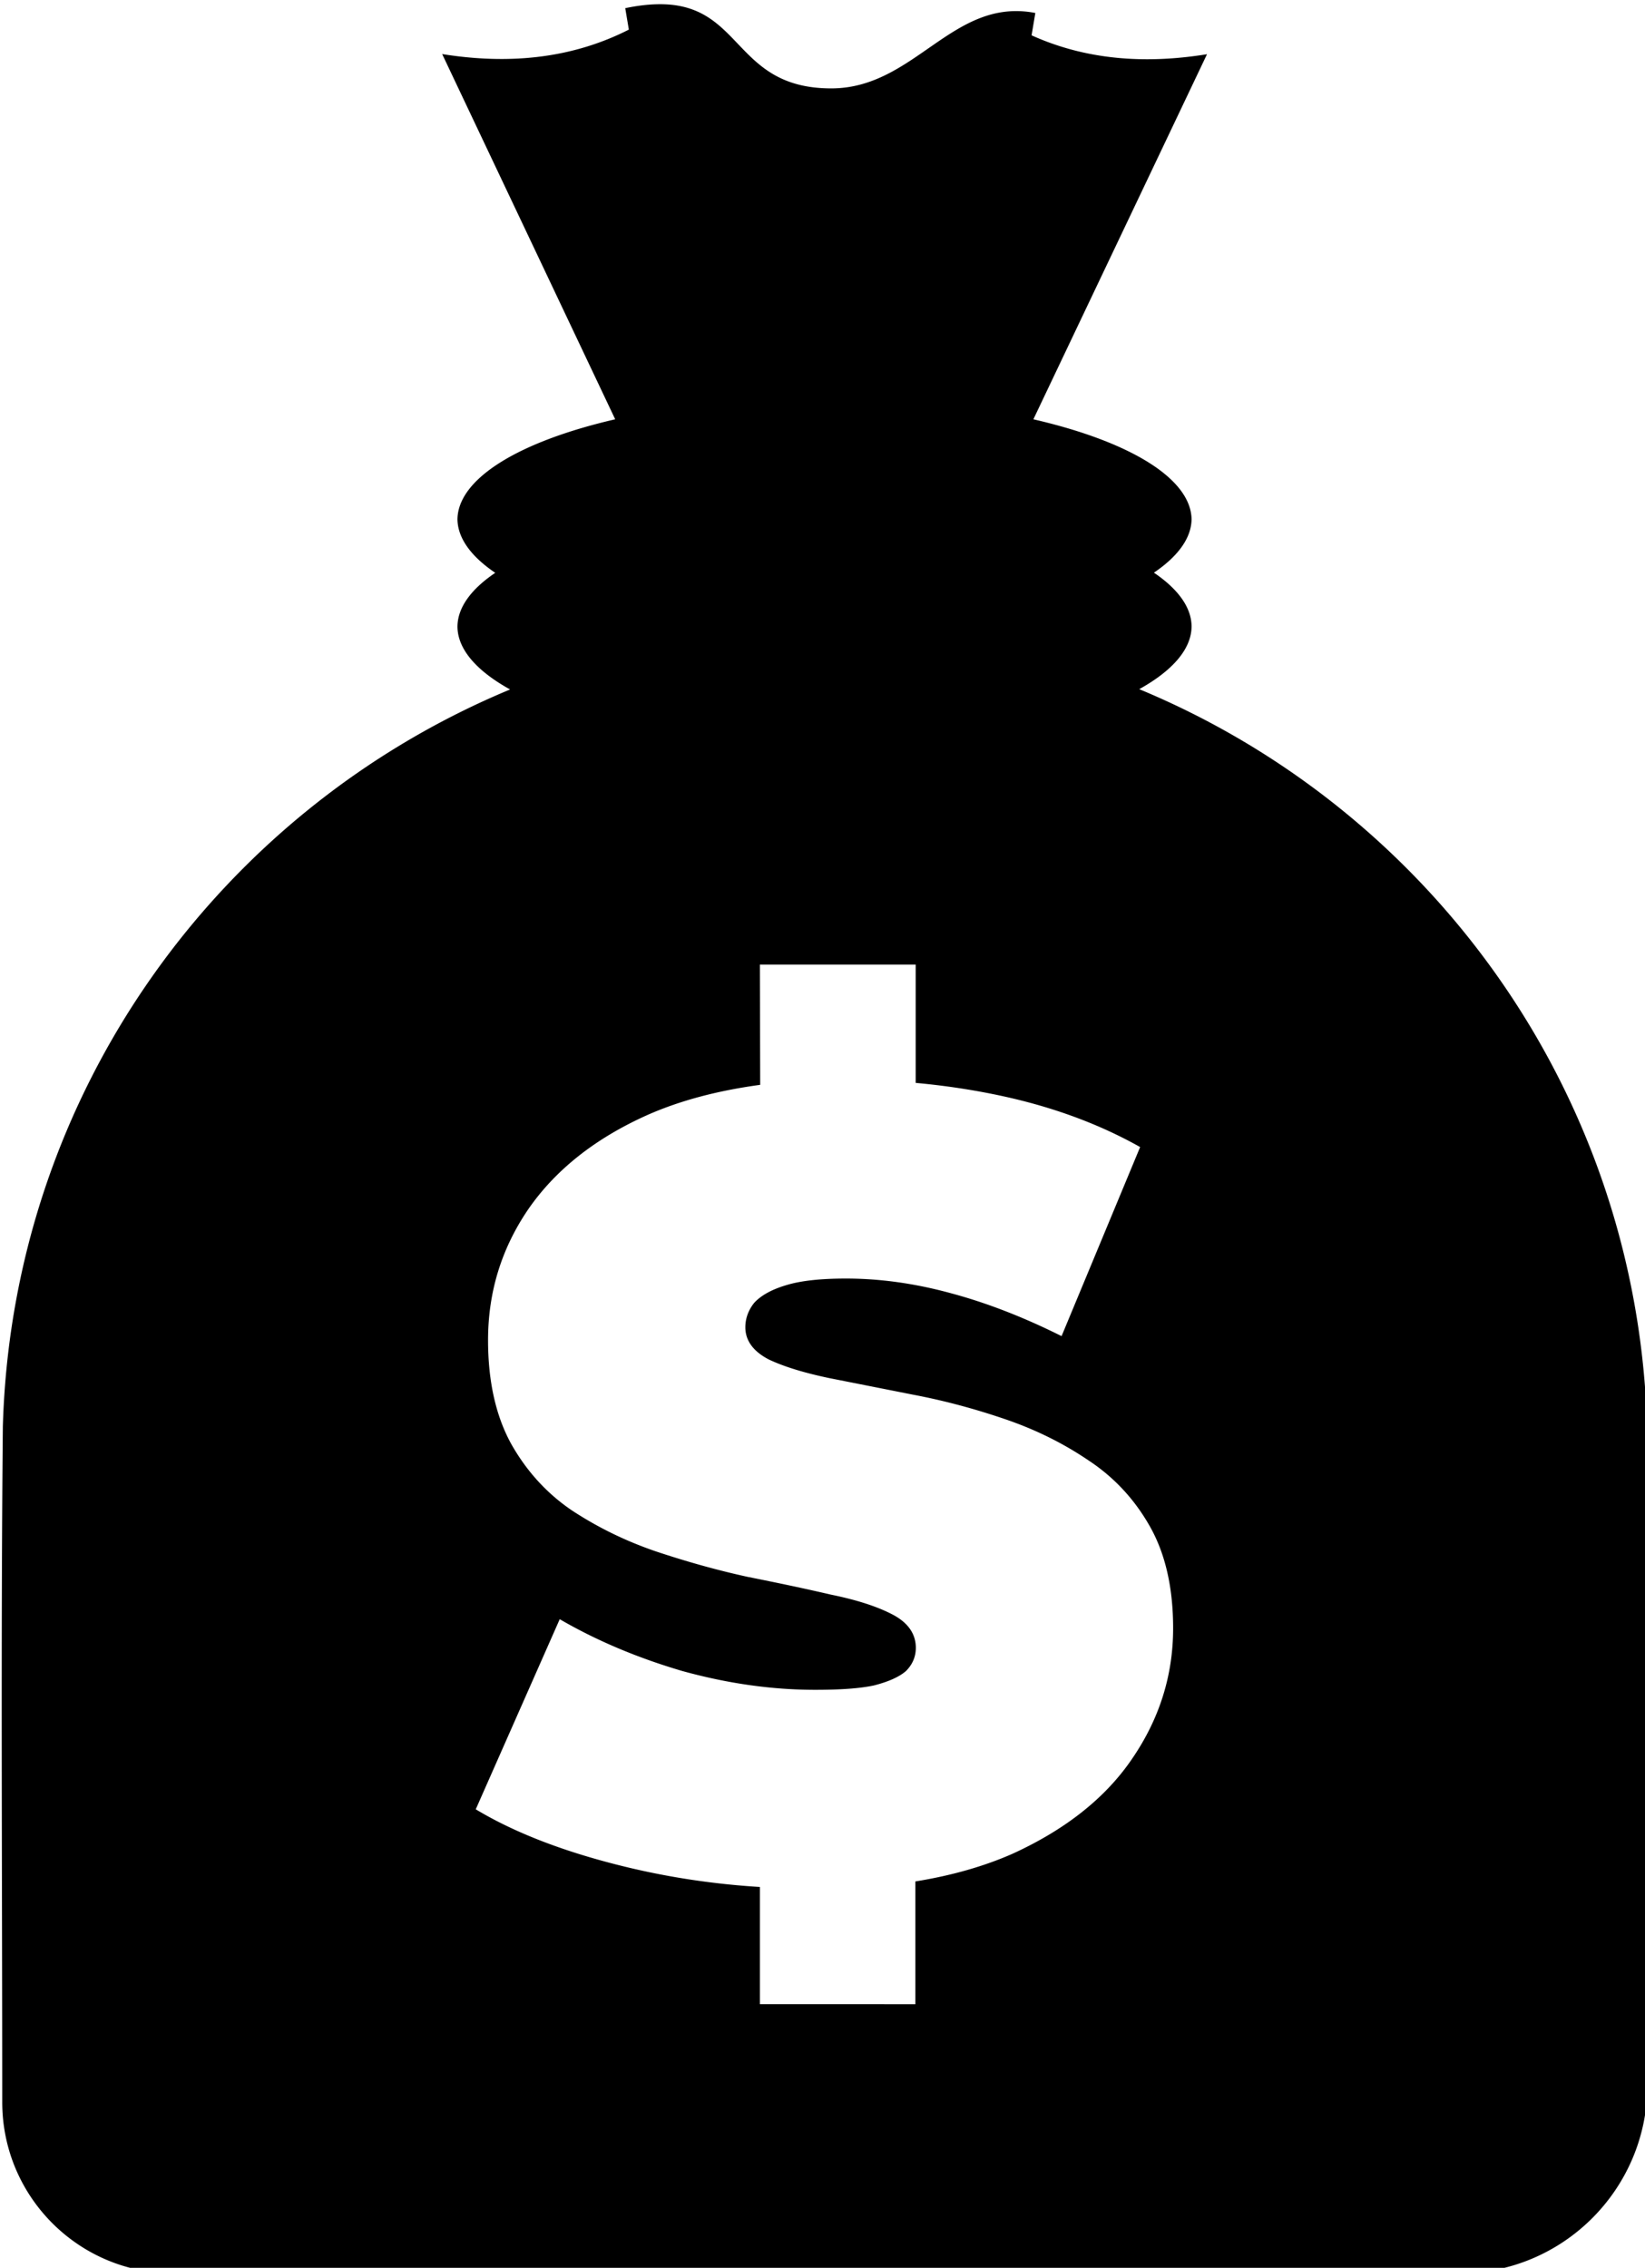 <?xml version="1.0" encoding="UTF-8" standalone="yes"?>
<svg width="6.451mm" height="8.894mm" viewBox="0 0 6.451 8.894" version="1.1" id="svg1" xmlns:inkscape="http://www.inkscape.org/namespaces/inkscape" xmlns:sodipodi="http://sodipodi.sourceforge.net/DTD/sodipodi-0.dtd" xmlns="http://www.w3.org/2000/svg" xmlns:svg="http://www.w3.org/2000/svg">
  <sodipodi:namedview id="namedview1" pagecolor="#505050" bordercolor="#eeeeee" borderopacity="1" inkscape:showpageshadow="0" inkscape:pageopacity="0" inkscape:pagecheckerboard="0" inkscape:deskcolor="#505050" inkscape:document-units="mm" showborder="false" inkscape:zoom="8" inkscape:cx="36.5" inkscape:cy="288.6875" inkscape:window-width="1920" inkscape:window-height="1009" inkscape:window-x="-8" inkscape:window-y="-8" inkscape:window-maximized="1" inkscape:current-layer="layer1"/>
  <defs id="defs1"/>
  <g inkscape:label="Camada 1" inkscape:groupmode="layer" id="layer1" transform="translate(-26.335,-75.226)">
    <g id="g4" transform="matrix(0.588,0,0,0.588,12.477,38.464)">
      <circle style="fill:#000000;fill-opacity:1;stroke-width:0.394;stroke-linecap:square;-inkscape-stroke:none" id="path4" cx="1.786" cy="72.76" r="3.77"/>
      <circle style="fill:#393939;fill-opacity:1;stroke-width:0.363;stroke-linecap:square;-inkscape-stroke:none" id="circle4" cx="1.786" cy="72.76" r="3.473"/>
      <path style="font-weight:900;font-size:5.257px;line-height:1.2;font-family:Montserrat;-inkscape-font-specification:'Montserrat Heavy';white-space:pre;stroke-width:0.163;stroke-linecap:square" d="m 1.731,74.685 q -0.463,0 -0.894,-0.105 Q 0.406,74.474 0.127,74.306 L 0.527,73.402 q 0.263,0.152 0.584,0.247 0.326,0.089 0.631,0.089 0.179,0 0.279,-0.021 0.105,-0.026 0.152,-0.068 0.047,-0.047 0.047,-0.11 0,-0.1 -0.11,-0.158 Q 1.999,73.323 1.815,73.286 1.636,73.244 1.421,73.202 1.205,73.155 0.984,73.081 0.769,73.008 0.585,72.887 0.406,72.766 0.295,72.571 0.185,72.371 0.185,72.077 q 0,-0.342 0.189,-0.62 0.195,-0.284 0.573,-0.452 0.384,-0.168 0.952,-0.168 0.373,0 0.736,0.079 0.363,0.079 0.652,0.242 L 2.914,72.056 q -0.273,-0.137 -0.531,-0.205 -0.252,-0.068 -0.494,-0.068 -0.179,0 -0.284,0.032 -0.105,0.032 -0.152,0.084 -0.042,0.053 -0.042,0.116 0,0.095 0.11,0.152 0.11,0.053 0.289,0.089 0.184,0.037 0.4,0.079 0.221,0.042 0.436,0.116 0.216,0.074 0.394,0.195 0.184,0.121 0.294,0.315 0.11,0.195 0.11,0.484 0,0.336 -0.195,0.62 Q 3.061,74.343 2.682,74.516 2.304,74.685 1.731,74.685 Z M 1.478,75.231 V 74.548 H 2.22 v 0.683 z m 0,-4.258 V 70.289 H 2.22 v 0.683 z" id="text4" aria-label="$"/>
      <path id="path5" style="fill:#000000;fill-opacity:1;stroke-width:0.67;stroke-linecap:square;-inkscape-stroke:none" d="m 27.942,62.549 c -0.061,0.002 -0.128,0.01 -0.204,0.026 l 0.024,0.143 c -0.378,0.192 -0.796,0.235 -1.245,0.163 l 1.154,2.436 a 2.448,0.816 0 0 0 -1.052,0.666 2.448,0.816 0 0 0 0.252,0.358 2.448,0.816 0 0 0 -0.252,0.359 2.448,0.816 0 0 0 0.351,0.419 c -1.939,0.806 -3.32,2.691 -3.383,4.916 -0.014,1.5 -0.004,3.005 -0.004,4.506 -2.16e-4,0.631 0.511,1.142 1.141,1.142 h 4.342 4.233 c 0.694,6e-6 1.256,-0.563 1.256,-1.256 7.3e-5,-1.464 0,-2.928 0,-4.392 h -0.002 c -0.064,-2.227 -1.447,-4.113 -3.387,-4.918 A 2.448,0.816 0 0 0 31.515,66.7 2.448,0.816 0 0 0 31.264,66.34 2.448,0.816 0 0 0 31.515,65.983 2.448,0.816 0 0 0 30.46,65.317 l 1.158,-2.435 c -0.419,0.068 -0.812,0.036 -1.17,-0.126 L 30.473,62.607 c -0.552,-0.107 -0.802,0.503 -1.361,0.503 -0.663,0 -0.584,-0.58 -1.169,-0.561 z m 0.694,6.405 h 1.039 v 0.789 c 0.196,0.018 0.39,0.047 0.583,0.089 0.339,0.074 0.644,0.187 0.914,0.339 l -0.524,1.261 c -0.256,-0.128 -0.504,-0.224 -0.745,-0.288 -0.236,-0.064 -0.467,-0.096 -0.693,-0.096 -0.167,0 -0.3,0.014 -0.398,0.044 -0.098,0.029 -0.169,0.069 -0.214,0.118 -0.039,0.049 -0.059,0.104 -0.059,0.163 0,0.088 0.052,0.16 0.155,0.214 0.103,0.049 0.238,0.09 0.405,0.125 0.172,0.034 0.359,0.071 0.561,0.111 0.206,0.039 0.41,0.094 0.612,0.163 0.202,0.069 0.386,0.16 0.553,0.273 0.172,0.113 0.309,0.26 0.412,0.442 0.103,0.182 0.155,0.408 0.155,0.679 0,0.315 -0.091,0.604 -0.273,0.87 -0.177,0.261 -0.443,0.472 -0.797,0.634 -0.19,0.084 -0.407,0.146 -0.649,0.185 v 0.819 H 28.636 V 75.106 C 28.328,75.087 28.029,75.042 27.737,74.971 27.334,74.873 27.002,74.745 26.741,74.588 l 0.56,-1.268 c 0.246,0.143 0.519,0.258 0.819,0.346 0.305,0.084 0.599,0.125 0.885,0.125 0.167,0 0.298,-0.009 0.391,-0.029 0.098,-0.025 0.169,-0.057 0.214,-0.096 0.044,-0.044 0.066,-0.096 0.066,-0.155 0,-0.093 -0.052,-0.168 -0.155,-0.222 -0.103,-0.054 -0.24,-0.098 -0.412,-0.133 -0.167,-0.039 -0.352,-0.078 -0.553,-0.118 -0.202,-0.044 -0.406,-0.101 -0.613,-0.17 -0.202,-0.069 -0.388,-0.16 -0.56,-0.273 -0.167,-0.113 -0.302,-0.261 -0.405,-0.443 -0.103,-0.187 -0.155,-0.418 -0.155,-0.693 0,-0.32 0.089,-0.609 0.266,-0.87 0.182,-0.265 0.45,-0.478 0.804,-0.635 0.217,-0.095 0.465,-0.16 0.745,-0.198 z"/>
    </g>
  </g>
</svg>